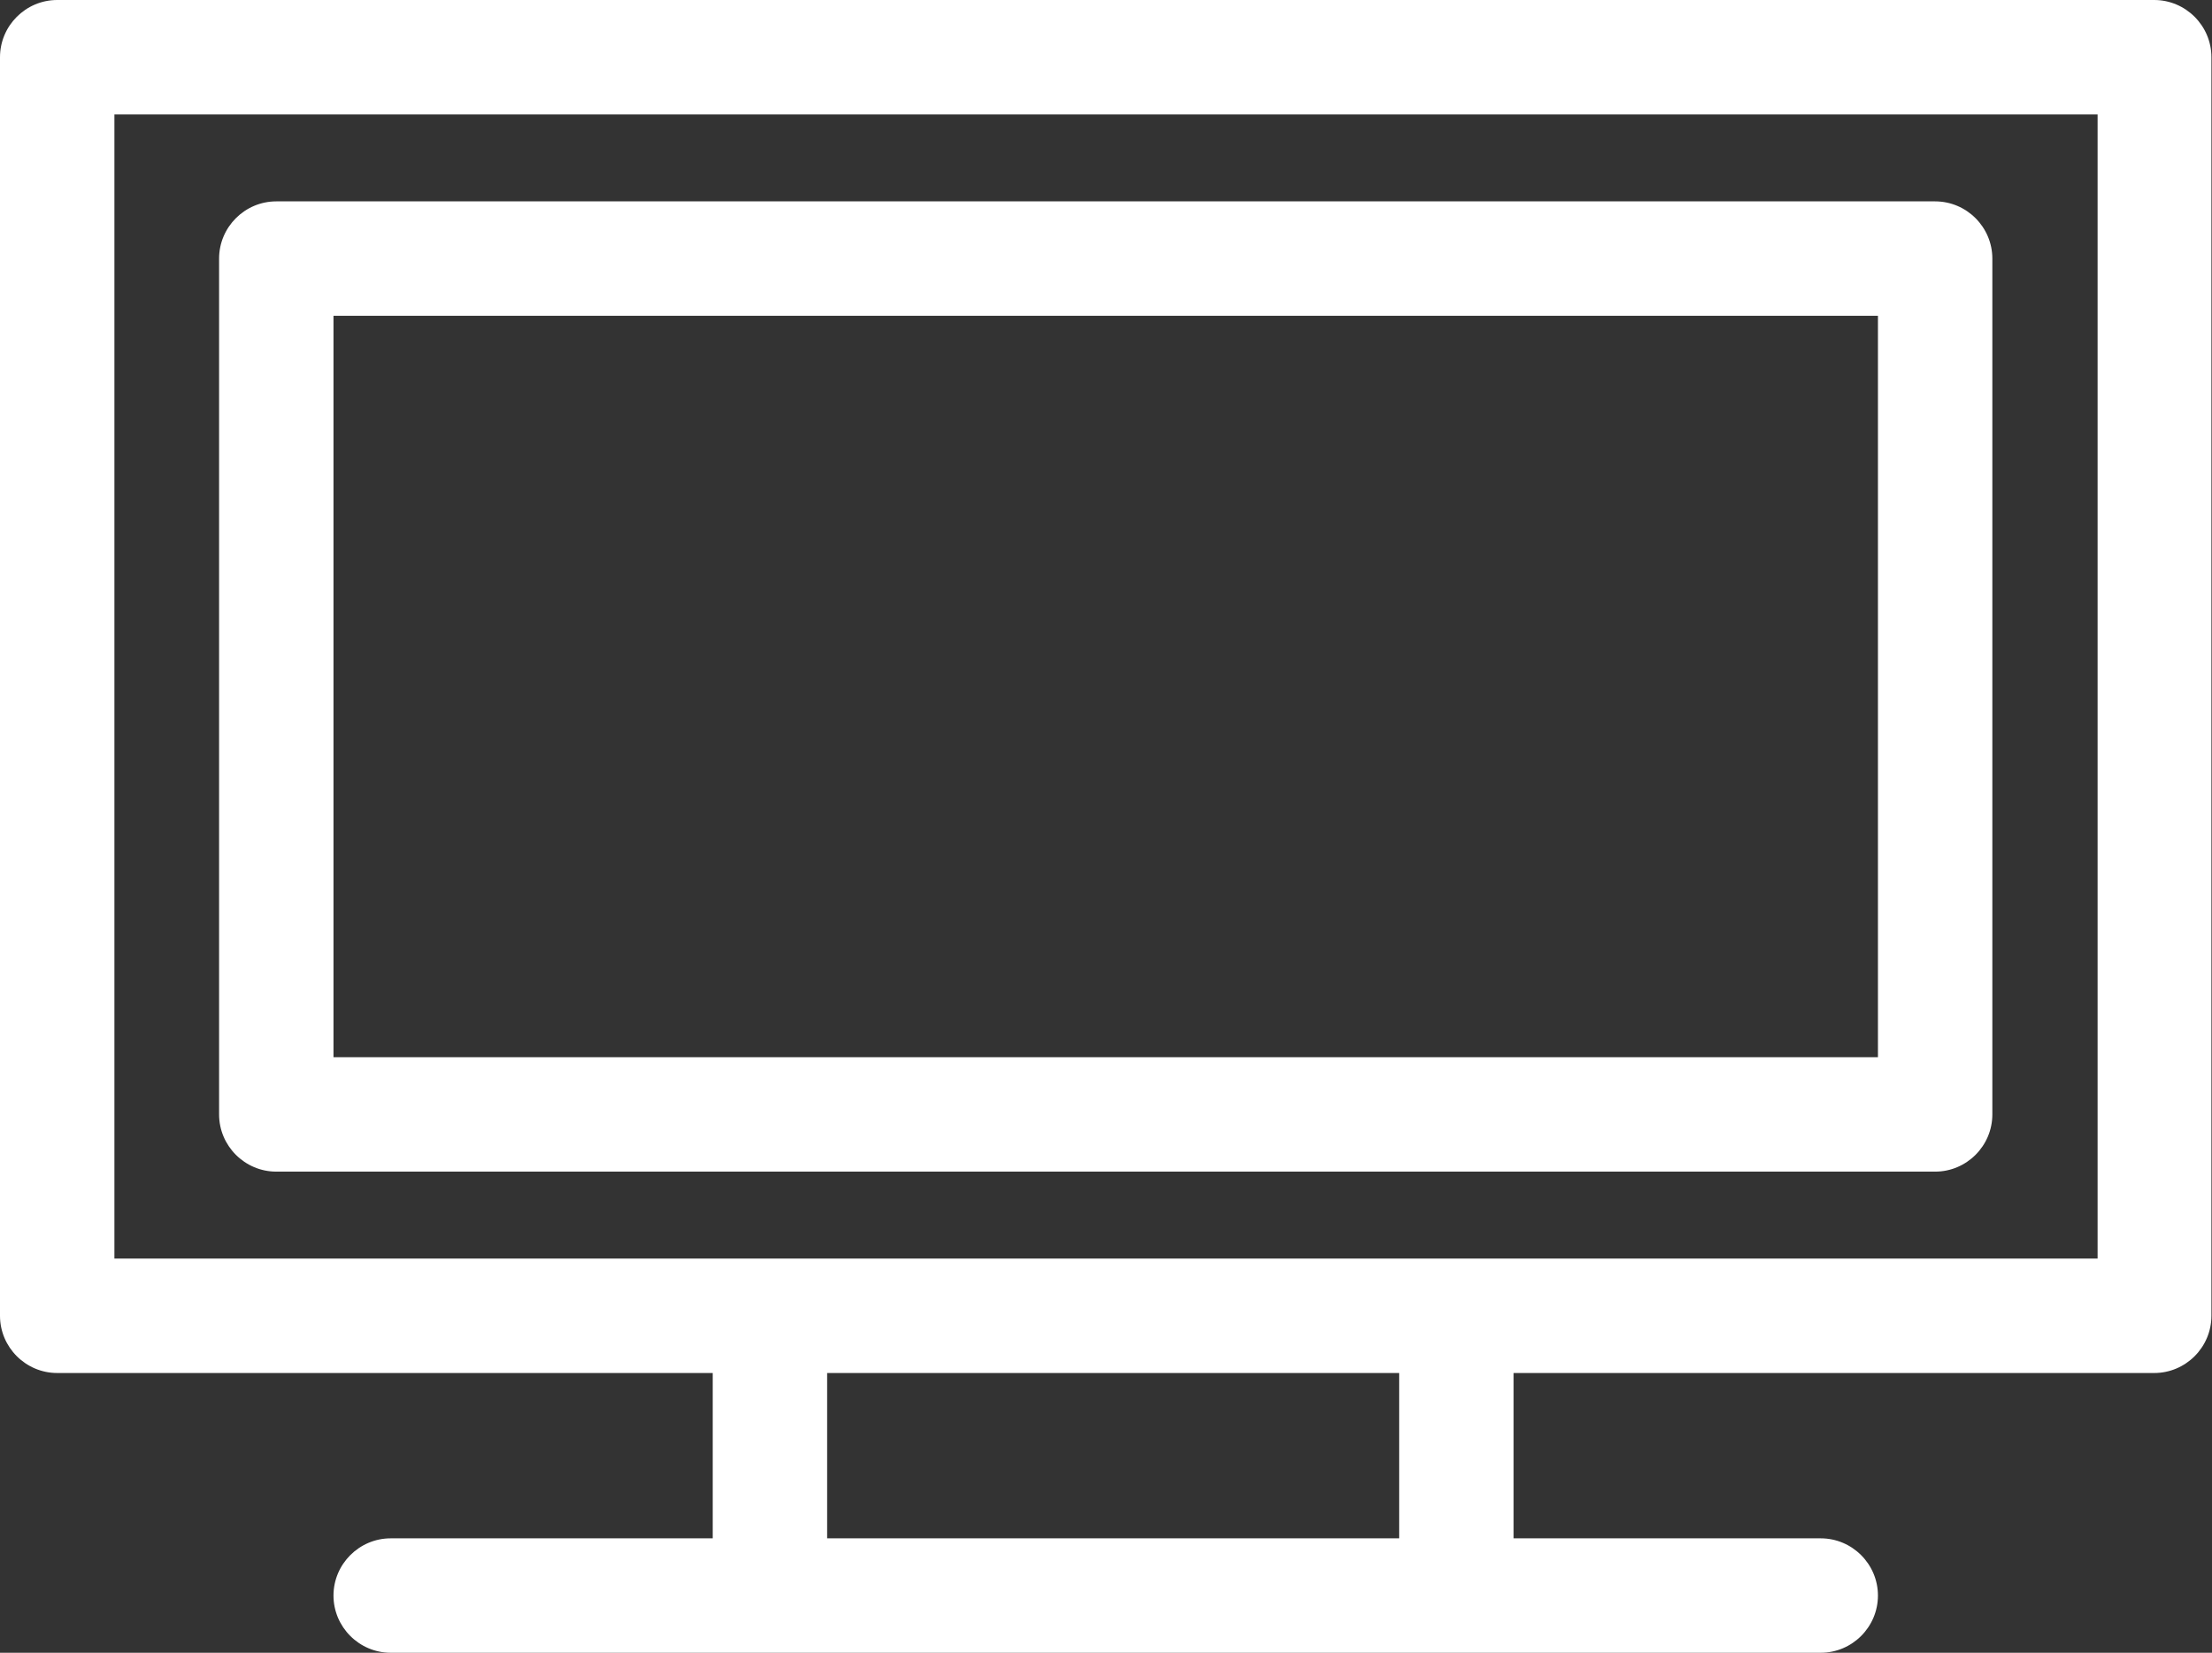 
<svg id="Layer_2" xmlns="http://www.w3.org/2000/svg" width='38.67' height='28.89' viewBox="0 0 38.67 28.89">
  <rect x="0" y="0" width="38.67" height="28.89" fill="#333333" stroke="none"/>
  <defs>
    <style>
      .cls-1{fill:#fff}
    </style>
  </defs>
  <g id="Layer_1-2">
    <path class="cls-1" d="M4.83 20.48h29c.55 0 1-.45 1-1V4.52c0-.55-.45-1-1-1h-29c-.55 0-1 .45-1 1v14.96c0 .55.45 1 1 1Zm1-14.96h27v12.96h-27V5.52Z"/>
    <path class="cls-1" d="M37.67 0H1C.45 0 0 .45 0 1v22c0 .55.45 1 1 1h11.46v2.89H6.83c-.55 0-1 .45-1 1s.45 1 1 1h25c.55 0 1-.45 1-1s-.45-1-1-1h-5.37V24h11.2c.55 0 1-.45 1-1V1c0-.55-.45-1-1-1Zm-13.2 26.89H14.46V24h10v2.89ZM36.67 22H2V2h34.67v20Z"/>
  </g>
</svg>